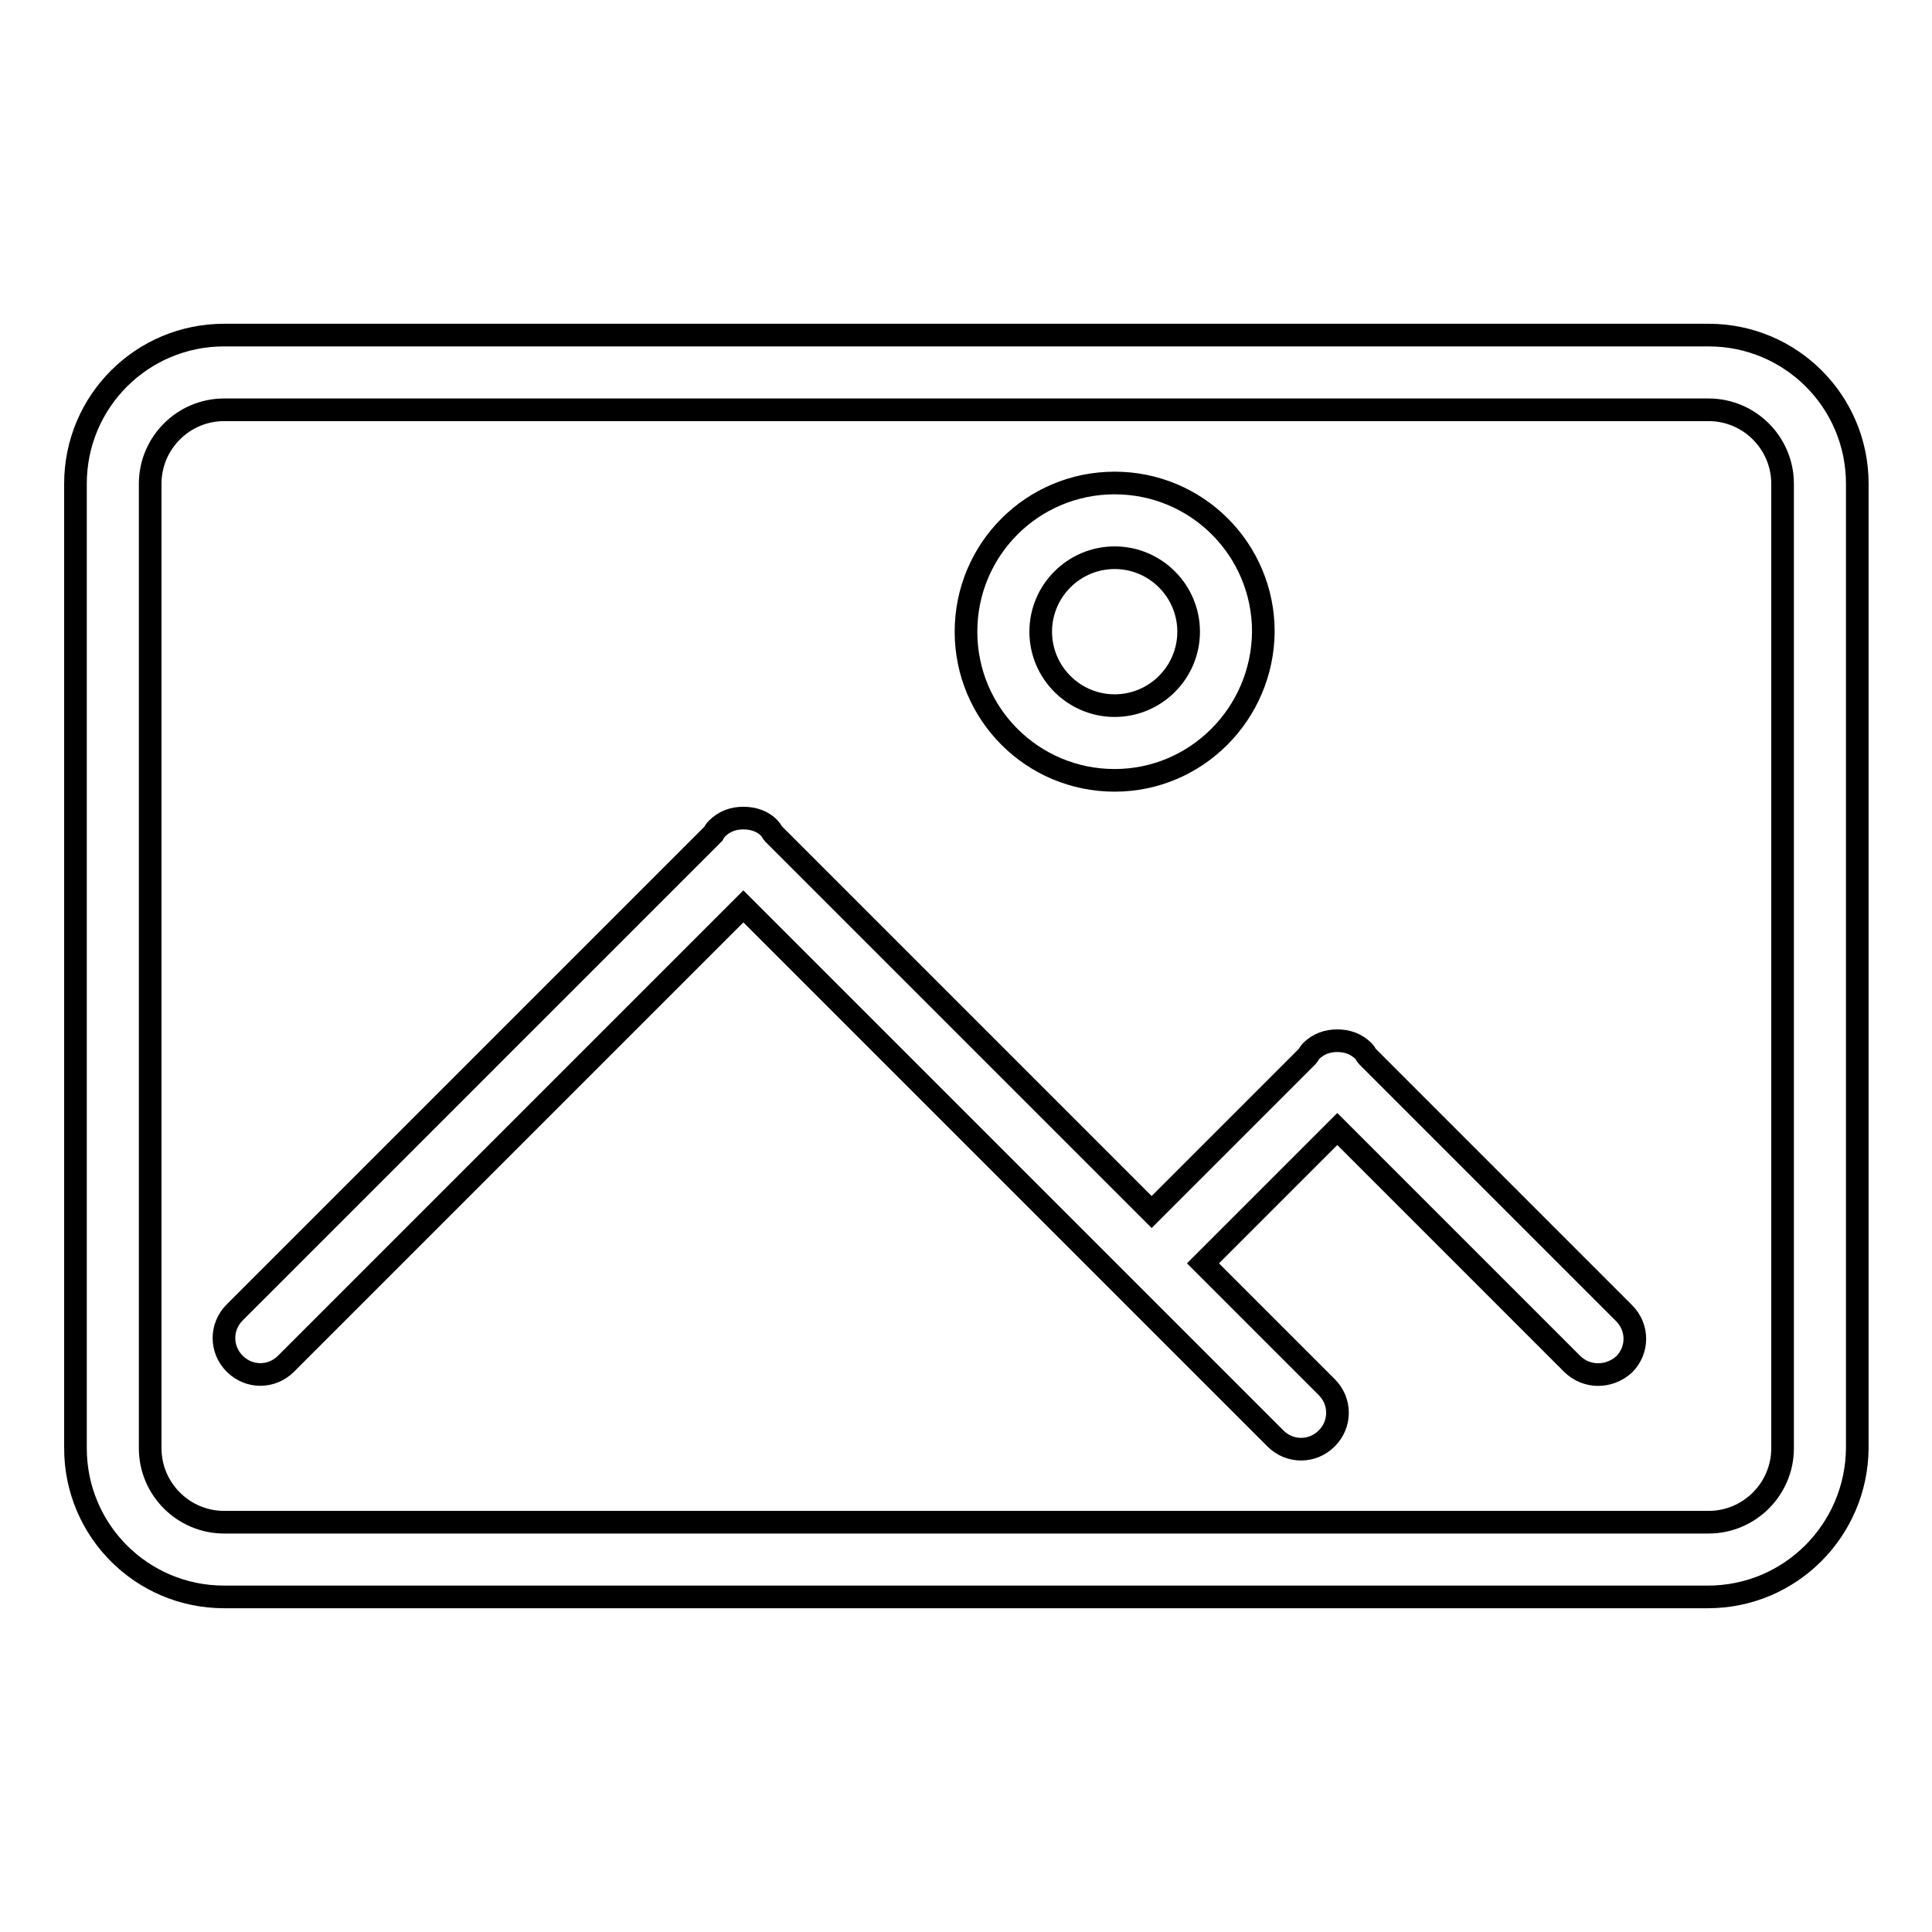 <?xml version="1.0" encoding="utf-8"?>
<!-- Svg Vector Icons : http://www.onlinewebfonts.com/icon -->
<!DOCTYPE svg PUBLIC "-//W3C//DTD SVG 1.1//EN" "http://www.w3.org/Graphics/SVG/1.1/DTD/svg11.dtd">
<svg version="1.1" xmlns="http://www.w3.org/2000/svg" xmlns:xlink="http://www.w3.org/1999/xlink" x="0px" y="0px" viewBox="0 0 256 256" enable-background="new 0 0 256 256" xml:space="preserve">
<g><g><path stroke-width="3" fill-opacity="0" stroke="#000000"  d="M226.3,211.6H29.7c-10.9,0-19.7-8.8-19.7-19.7V64.1c0-10.9,8.8-19.7,19.7-19.7h196.7c10.9,0,19.7,8.8,19.7,19.7v127.8C246,202.8,237.2,211.6,226.3,211.6L226.3,211.6z M236.2,64.1c0-5.4-4.4-9.8-9.8-9.8H29.7c-5.4,0-9.8,4.4-9.8,9.8v127.8c0,5.4,4.4,9.8,9.8,9.8h196.7c5.4,0,9.8-4.4,9.8-9.8L236.2,64.1L236.2,64.1z M208.3,180.7l-31.1-31.1l-17.8,17.8l16.4,16.4c1.9,1.9,1.9,4.9,0,6.8c-1.9,1.9-4.9,1.9-6.8,0l-70.5-70.5l-60.6,60.6c-1.9,1.9-4.9,1.9-6.8,0c-1.9-1.9-1.9-4.9,0-6.8l63.4-63.4c0.1-0.2,0.3-0.5,0.5-0.7c1-1,2.2-1.4,3.5-1.4c1.3,0,2.6,0.4,3.5,1.4c0.2,0.2,0.3,0.5,0.5,0.7l50.1,50.1l20.6-20.6c0.2-0.2,0.3-0.5,0.5-0.7c1-1,2.2-1.4,3.5-1.4c1.3,0,2.5,0.4,3.5,1.4c0.2,0.2,0.3,0.5,0.5,0.7l34,34c1.9,1.9,1.9,4.9,0,6.8C213.2,182.6,210.2,182.6,208.3,180.7L208.3,180.7z M147.7,103.4c-10.9,0-19.7-8.8-19.7-19.7c0-10.9,8.8-19.7,19.7-19.7s19.7,8.8,19.7,19.7C167.3,94.6,158.5,103.4,147.7,103.4L147.7,103.4z M147.7,73.9c-5.4,0-9.8,4.4-9.8,9.8s4.4,9.8,9.8,9.8c5.4,0,9.8-4.4,9.8-9.8C157.5,78.3,153.1,73.9,147.7,73.9L147.7,73.9z"/></g></g>
</svg>